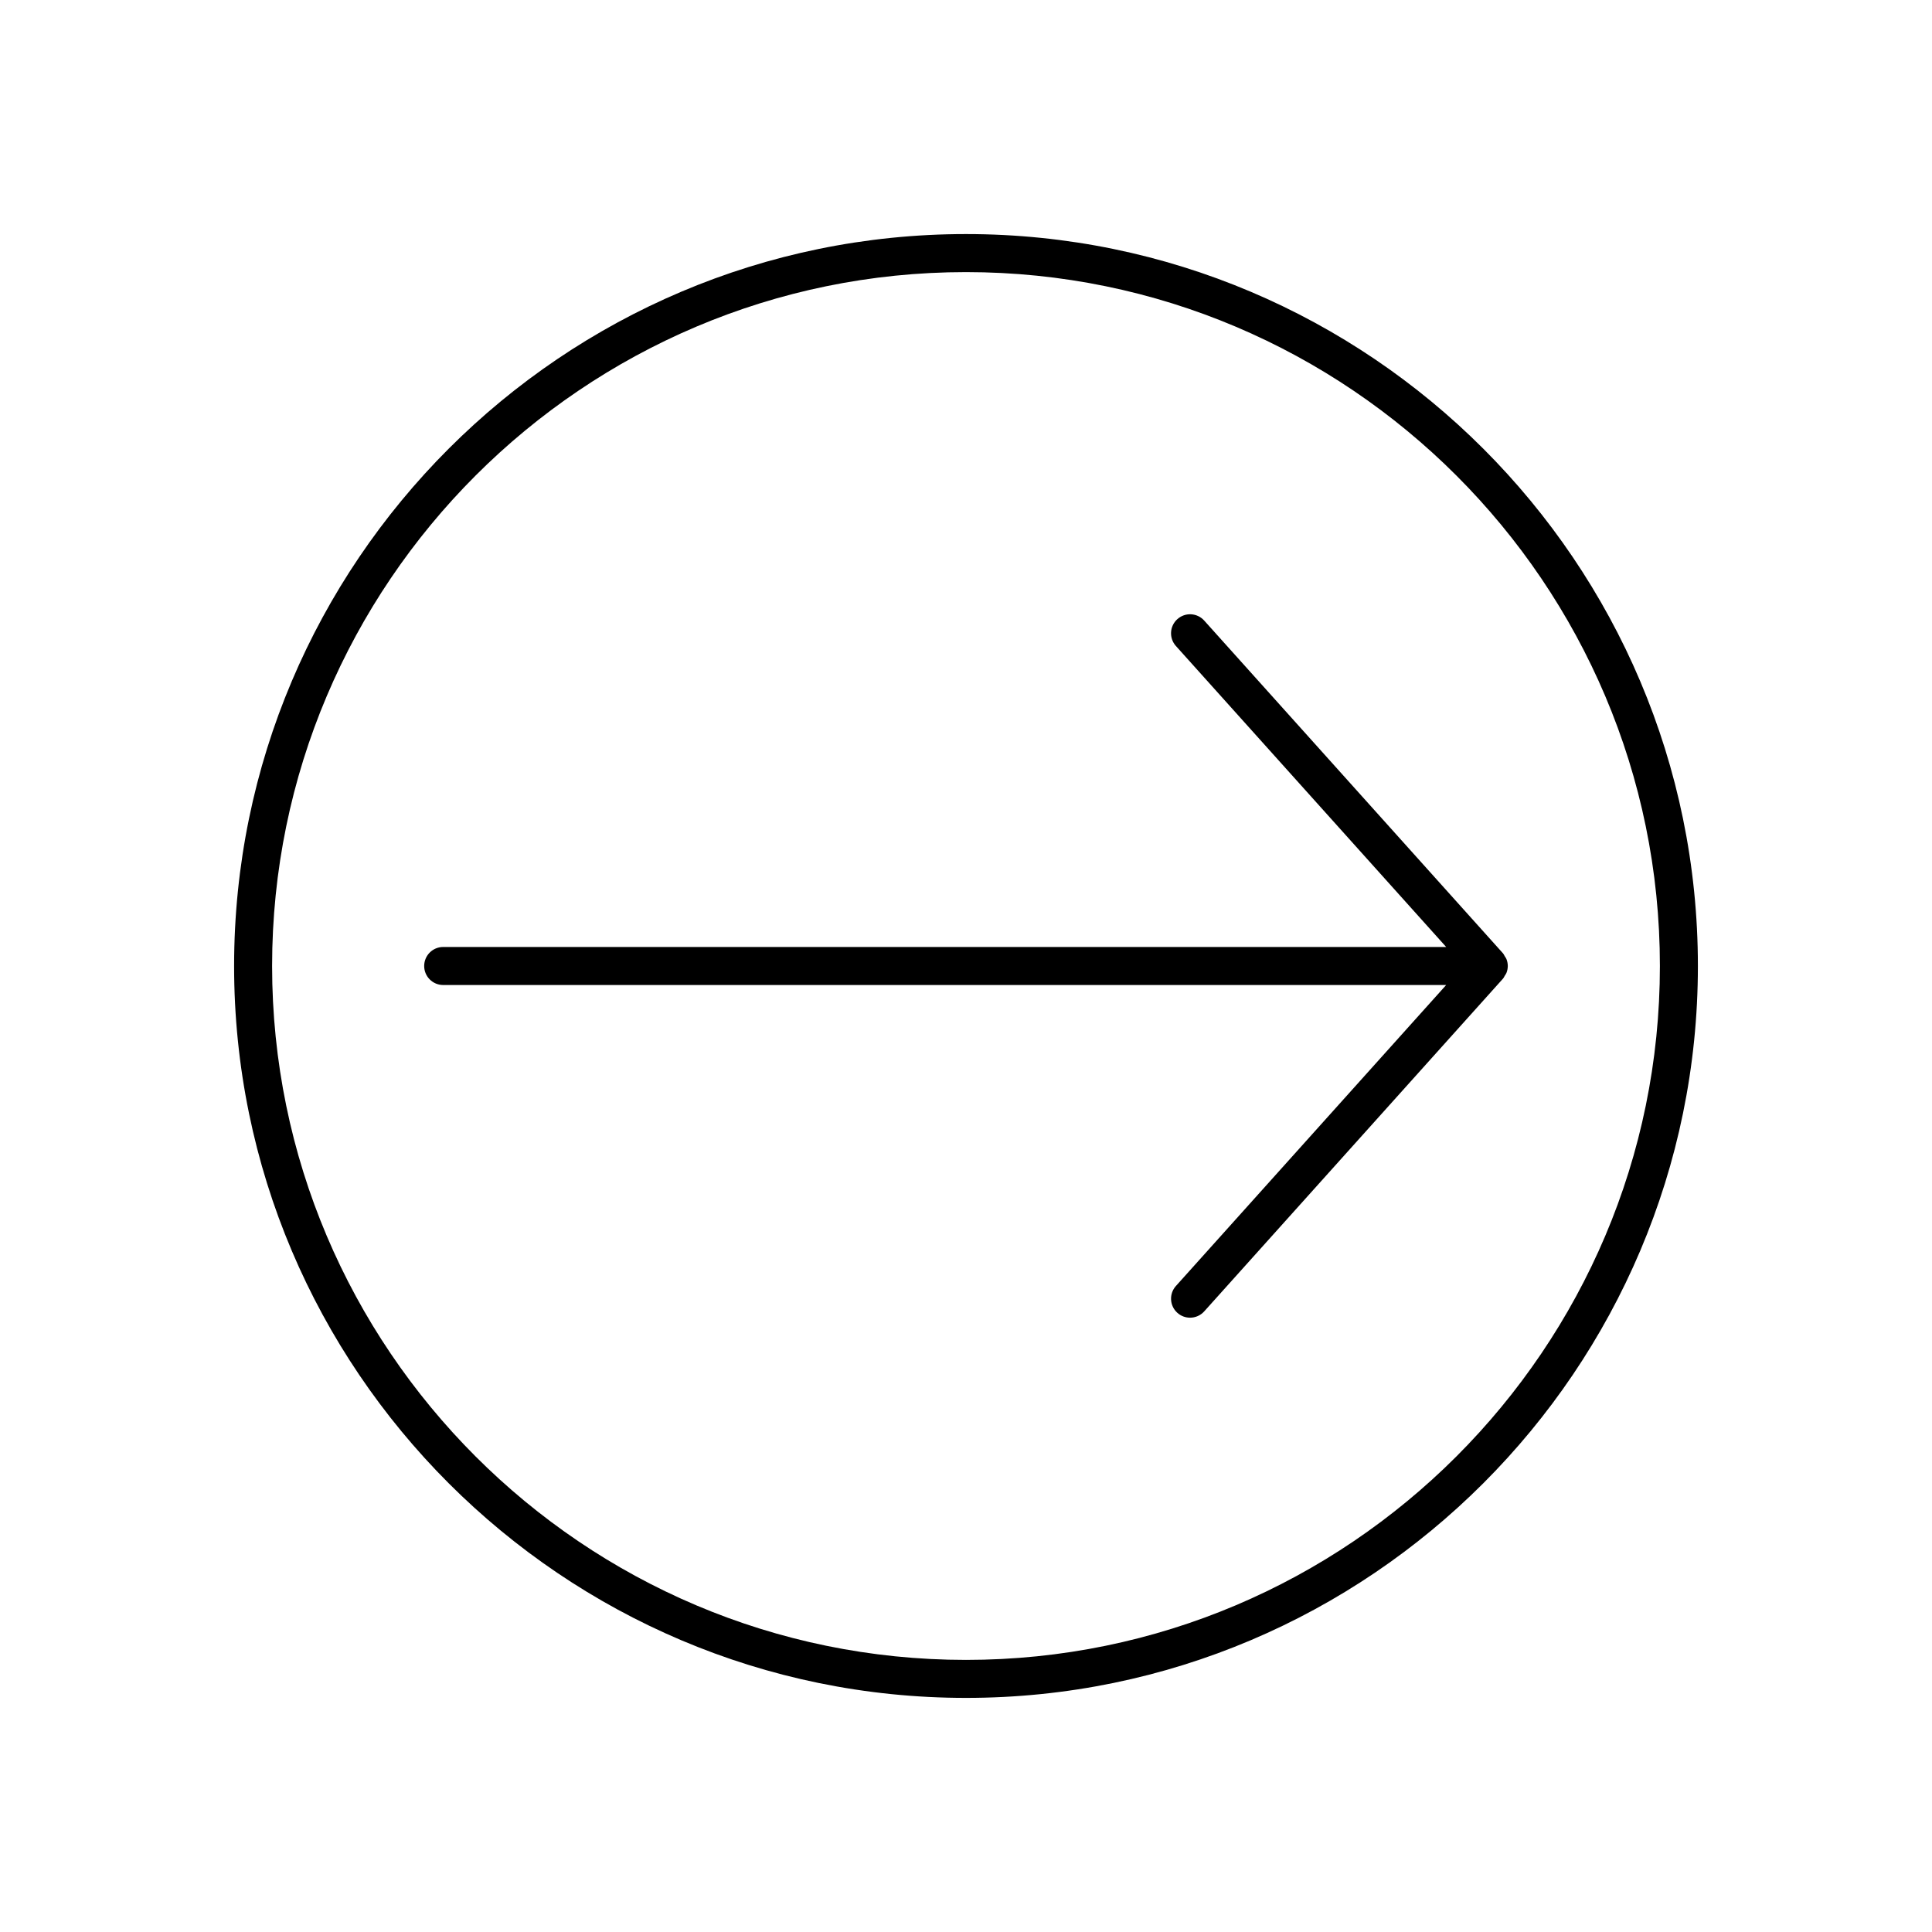 <?xml version="1.0" encoding="UTF-8"?>
<!-- Uploaded to: ICON Repo, www.svgrepo.com, Generator: ICON Repo Mixer Tools -->
<svg fill="#000000" width="800px" height="800px" version="1.1" viewBox="144 144 512 512" xmlns="http://www.w3.org/2000/svg">
 <g>
  <path d="m456.01 308.08c-2.07 1.859-2.242 5.047-0.383 7.113l71.625 79.766h-265.8c-2.785 0-5.039 2.254-5.039 5.039 0 2.781 2.254 5.039 5.039 5.039h265.8l-71.621 79.762c-1.859 2.07-1.688 5.254 0.383 7.113 0.961 0.863 2.164 1.289 3.367 1.289 1.379 0 2.754-0.562 3.75-1.672l79.168-88.168c0.215-0.238 0.32-0.527 0.484-0.793 0.145-0.238 0.328-0.445 0.43-0.711 0.23-0.578 0.355-1.188 0.363-1.801-0.004-0.02 0.012-0.039 0.012-0.059 0-0.023-0.012-0.039-0.012-0.062-0.008-0.613-0.133-1.223-0.363-1.801-0.105-0.262-0.285-0.469-0.43-0.707-0.16-0.266-0.27-0.555-0.484-0.797l-79.168-88.168c-1.867-2.078-5.055-2.238-7.117-0.383z"/>
  <path d="m400 206.03c-106.95 0-193.96 87.012-193.96 193.96-0.004 106.96 87.012 193.97 193.96 193.97 106.95 0 193.96-87.012 193.96-193.96 0-106.96-87.016-193.97-193.96-193.97zm0 377.86c-101.4 0-183.89-82.492-183.89-183.89s82.492-183.89 183.89-183.89c101.39 0 183.89 82.492 183.89 183.89 0 101.39-82.496 183.89-183.89 183.89z"/>
 </g>
</svg>